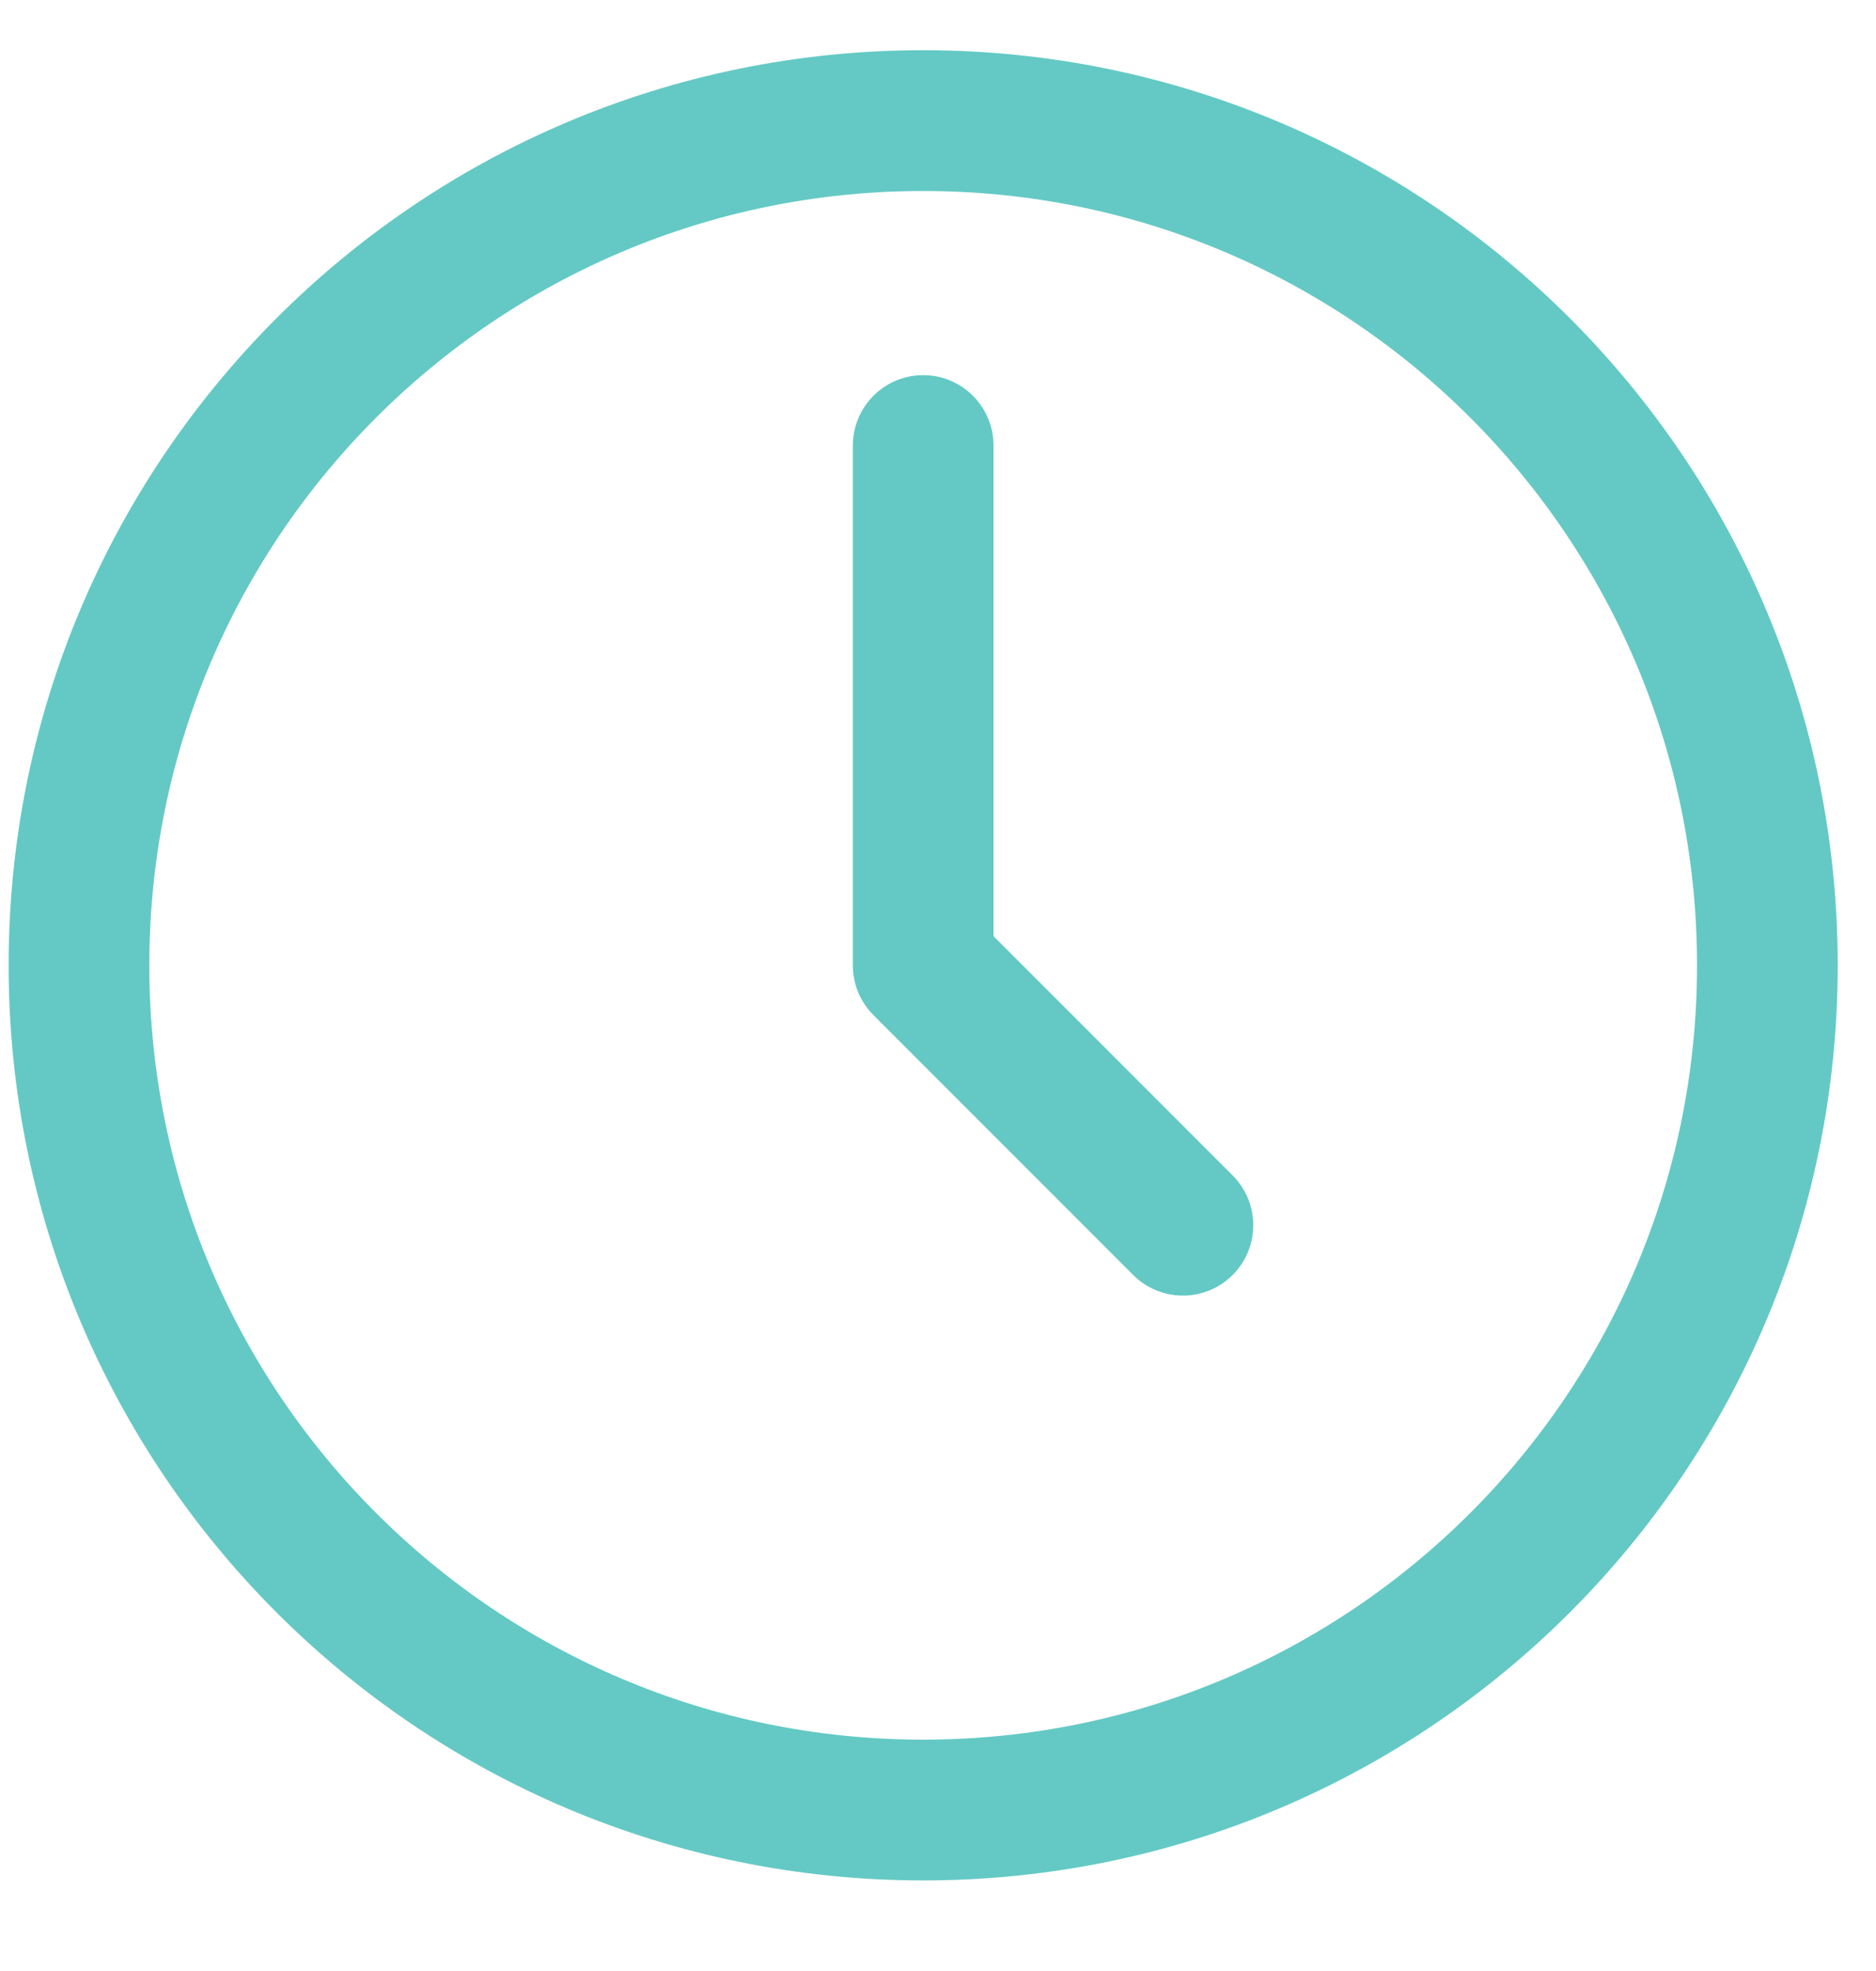 <svg width="20" height="21" viewBox="0 0 20 21" fill="none" xmlns="http://www.w3.org/2000/svg">
<path d="M9.842 4.747V10.285L12.611 13.054M18.842 10.285C18.842 15.256 14.813 19.285 9.842 19.285C4.871 19.285 0.842 15.256 0.842 10.285C0.842 5.314 4.871 1.285 9.842 1.285C14.813 1.285 18.842 5.314 18.842 10.285Z" stroke="#64c9c4" stroke-width="1.5" stroke-linecap="round" stroke-linejoin="round"/>
</svg>
